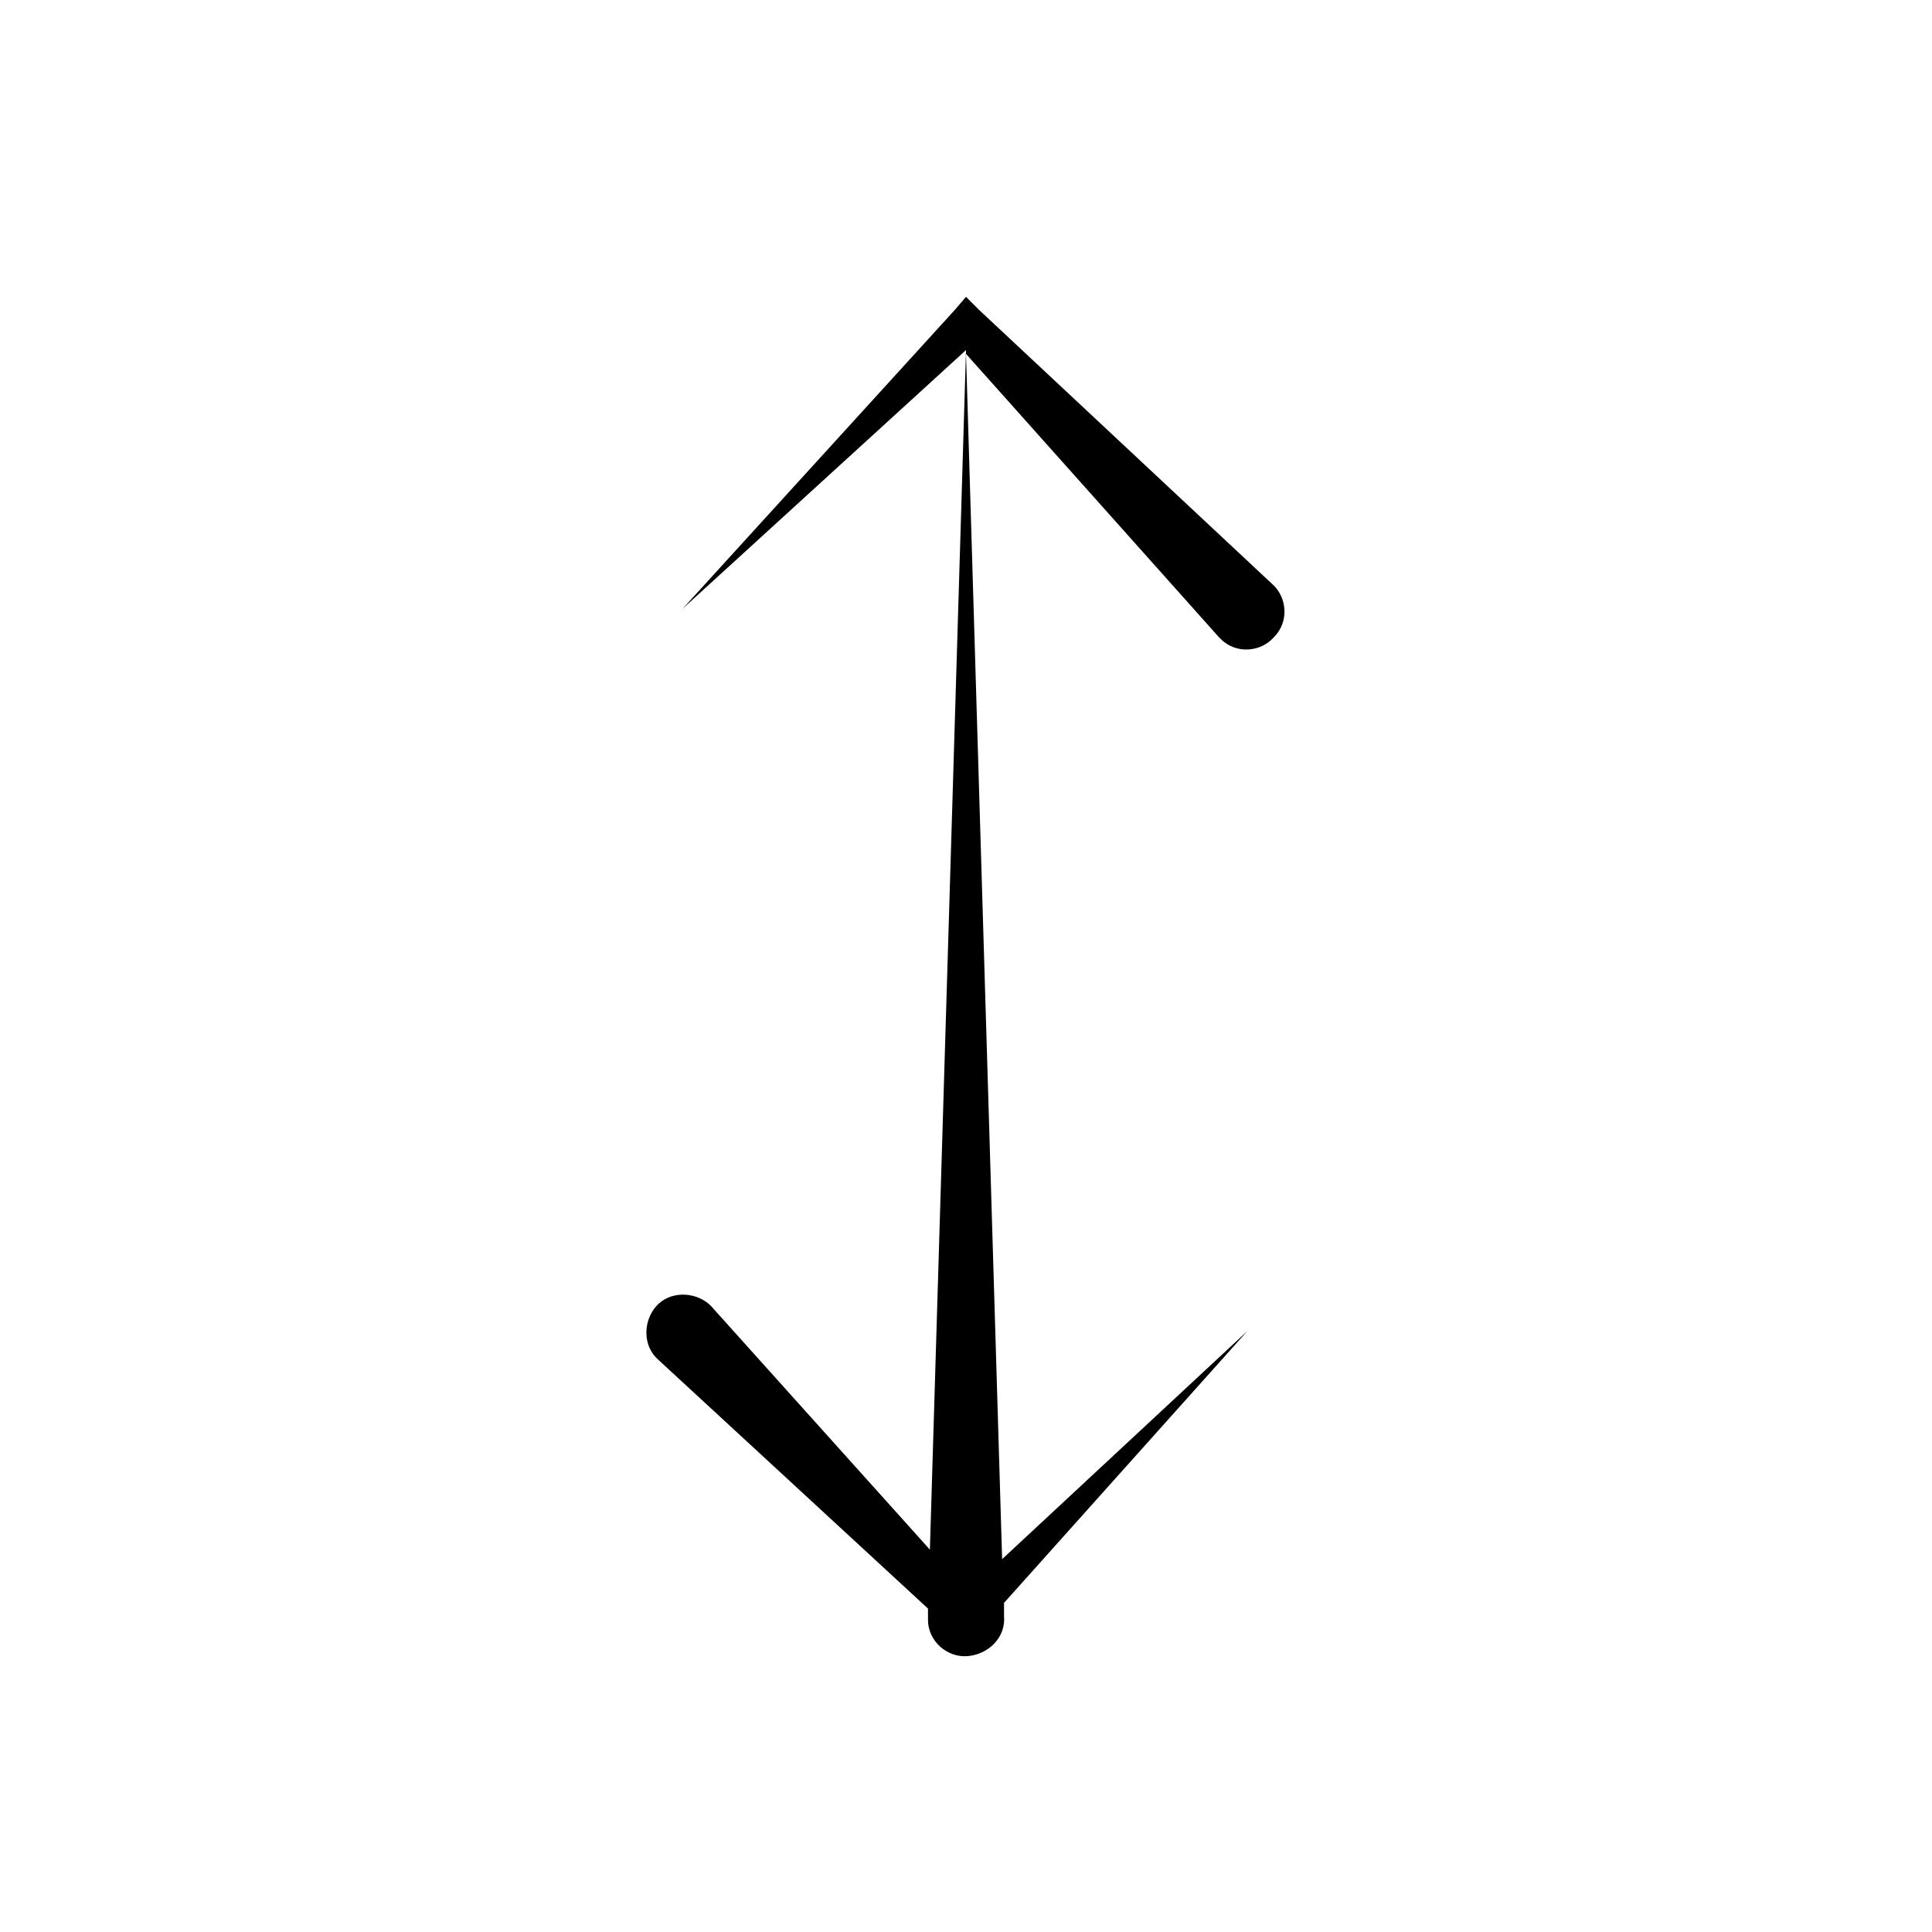 <?xml version="1.0" encoding="UTF-8"?>
<!-- The Best Svg Icon site in the world: iconSvg.co, Visit us! https://iconsvg.co -->
<svg fill="#000000" width="800px" height="800px" version="1.1" viewBox="144 144 512 512" xmlns="http://www.w3.org/2000/svg">
 <path d="m390.43 554.67-57.938-64.488s-0.504-0.504-0.504-0.504c-4.031-3.527-10.578-3.527-14.105 0.504s-3.527 10.578 0.504 14.105l71.539 66v2.519 0.504c0 5.543 5.039 10.078 10.578 9.574 5.543-0.504 10.078-5.039 9.574-10.578v-3.527l64.488-72.043-64.992 60.453-9.574-319.41 67.008 75.066 0.504 0.504c4.031 4.031 10.578 3.527 14.105-0.504 4.031-4.031 3.527-10.578-0.504-14.105l-77.586-72.551-3.523-3.527-3.023 3.527-72.047 79.098 75.07-68.516z"/>
</svg>